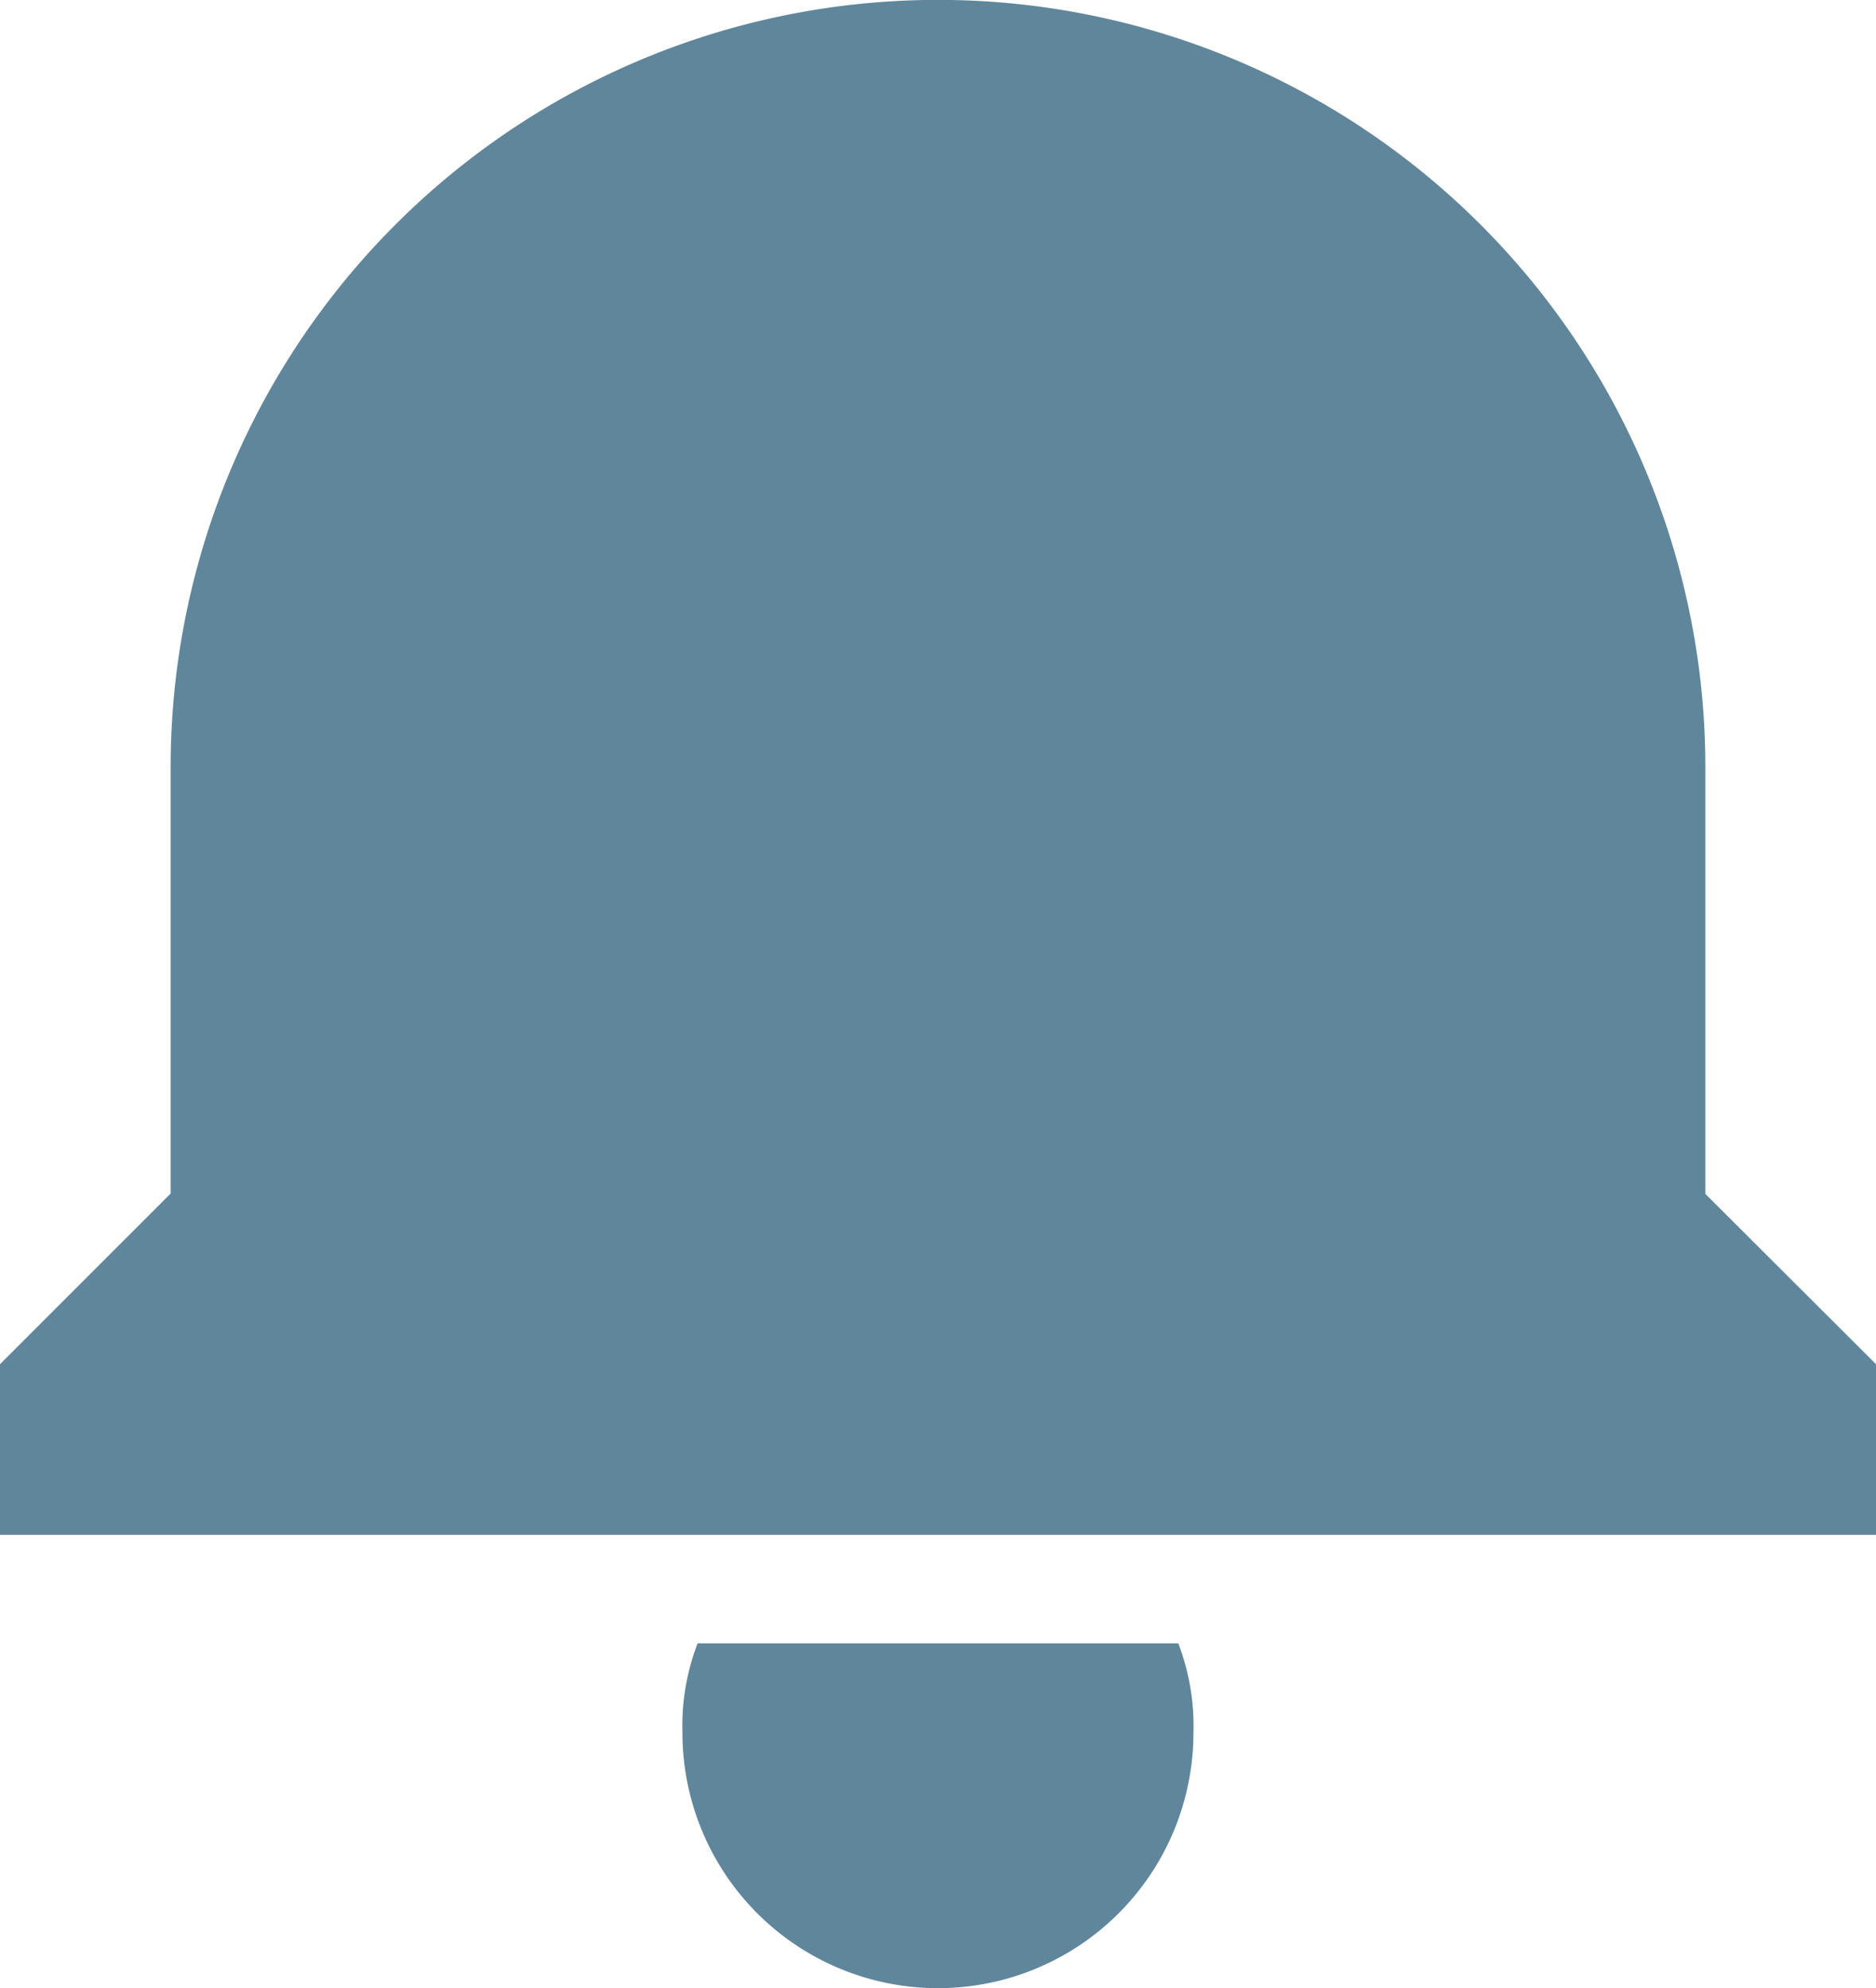 <svg xmlns="http://www.w3.org/2000/svg" width="16.326" height="17.299" viewBox="0 0 16.326 17.299">
  <path id="icon_erinnern" d="M6.071,14.3a2,2,0,0,0-.132.777,2.223,2.223,0,1,0,4.447,0,2,2,0,0,0-.132-.777Zm8.77-3.911V6.677a6.678,6.678,0,0,0-13.356,0v3.709L0,11.871v1.485H16.326V11.871Z" fill="#60869c"/>
</svg>
